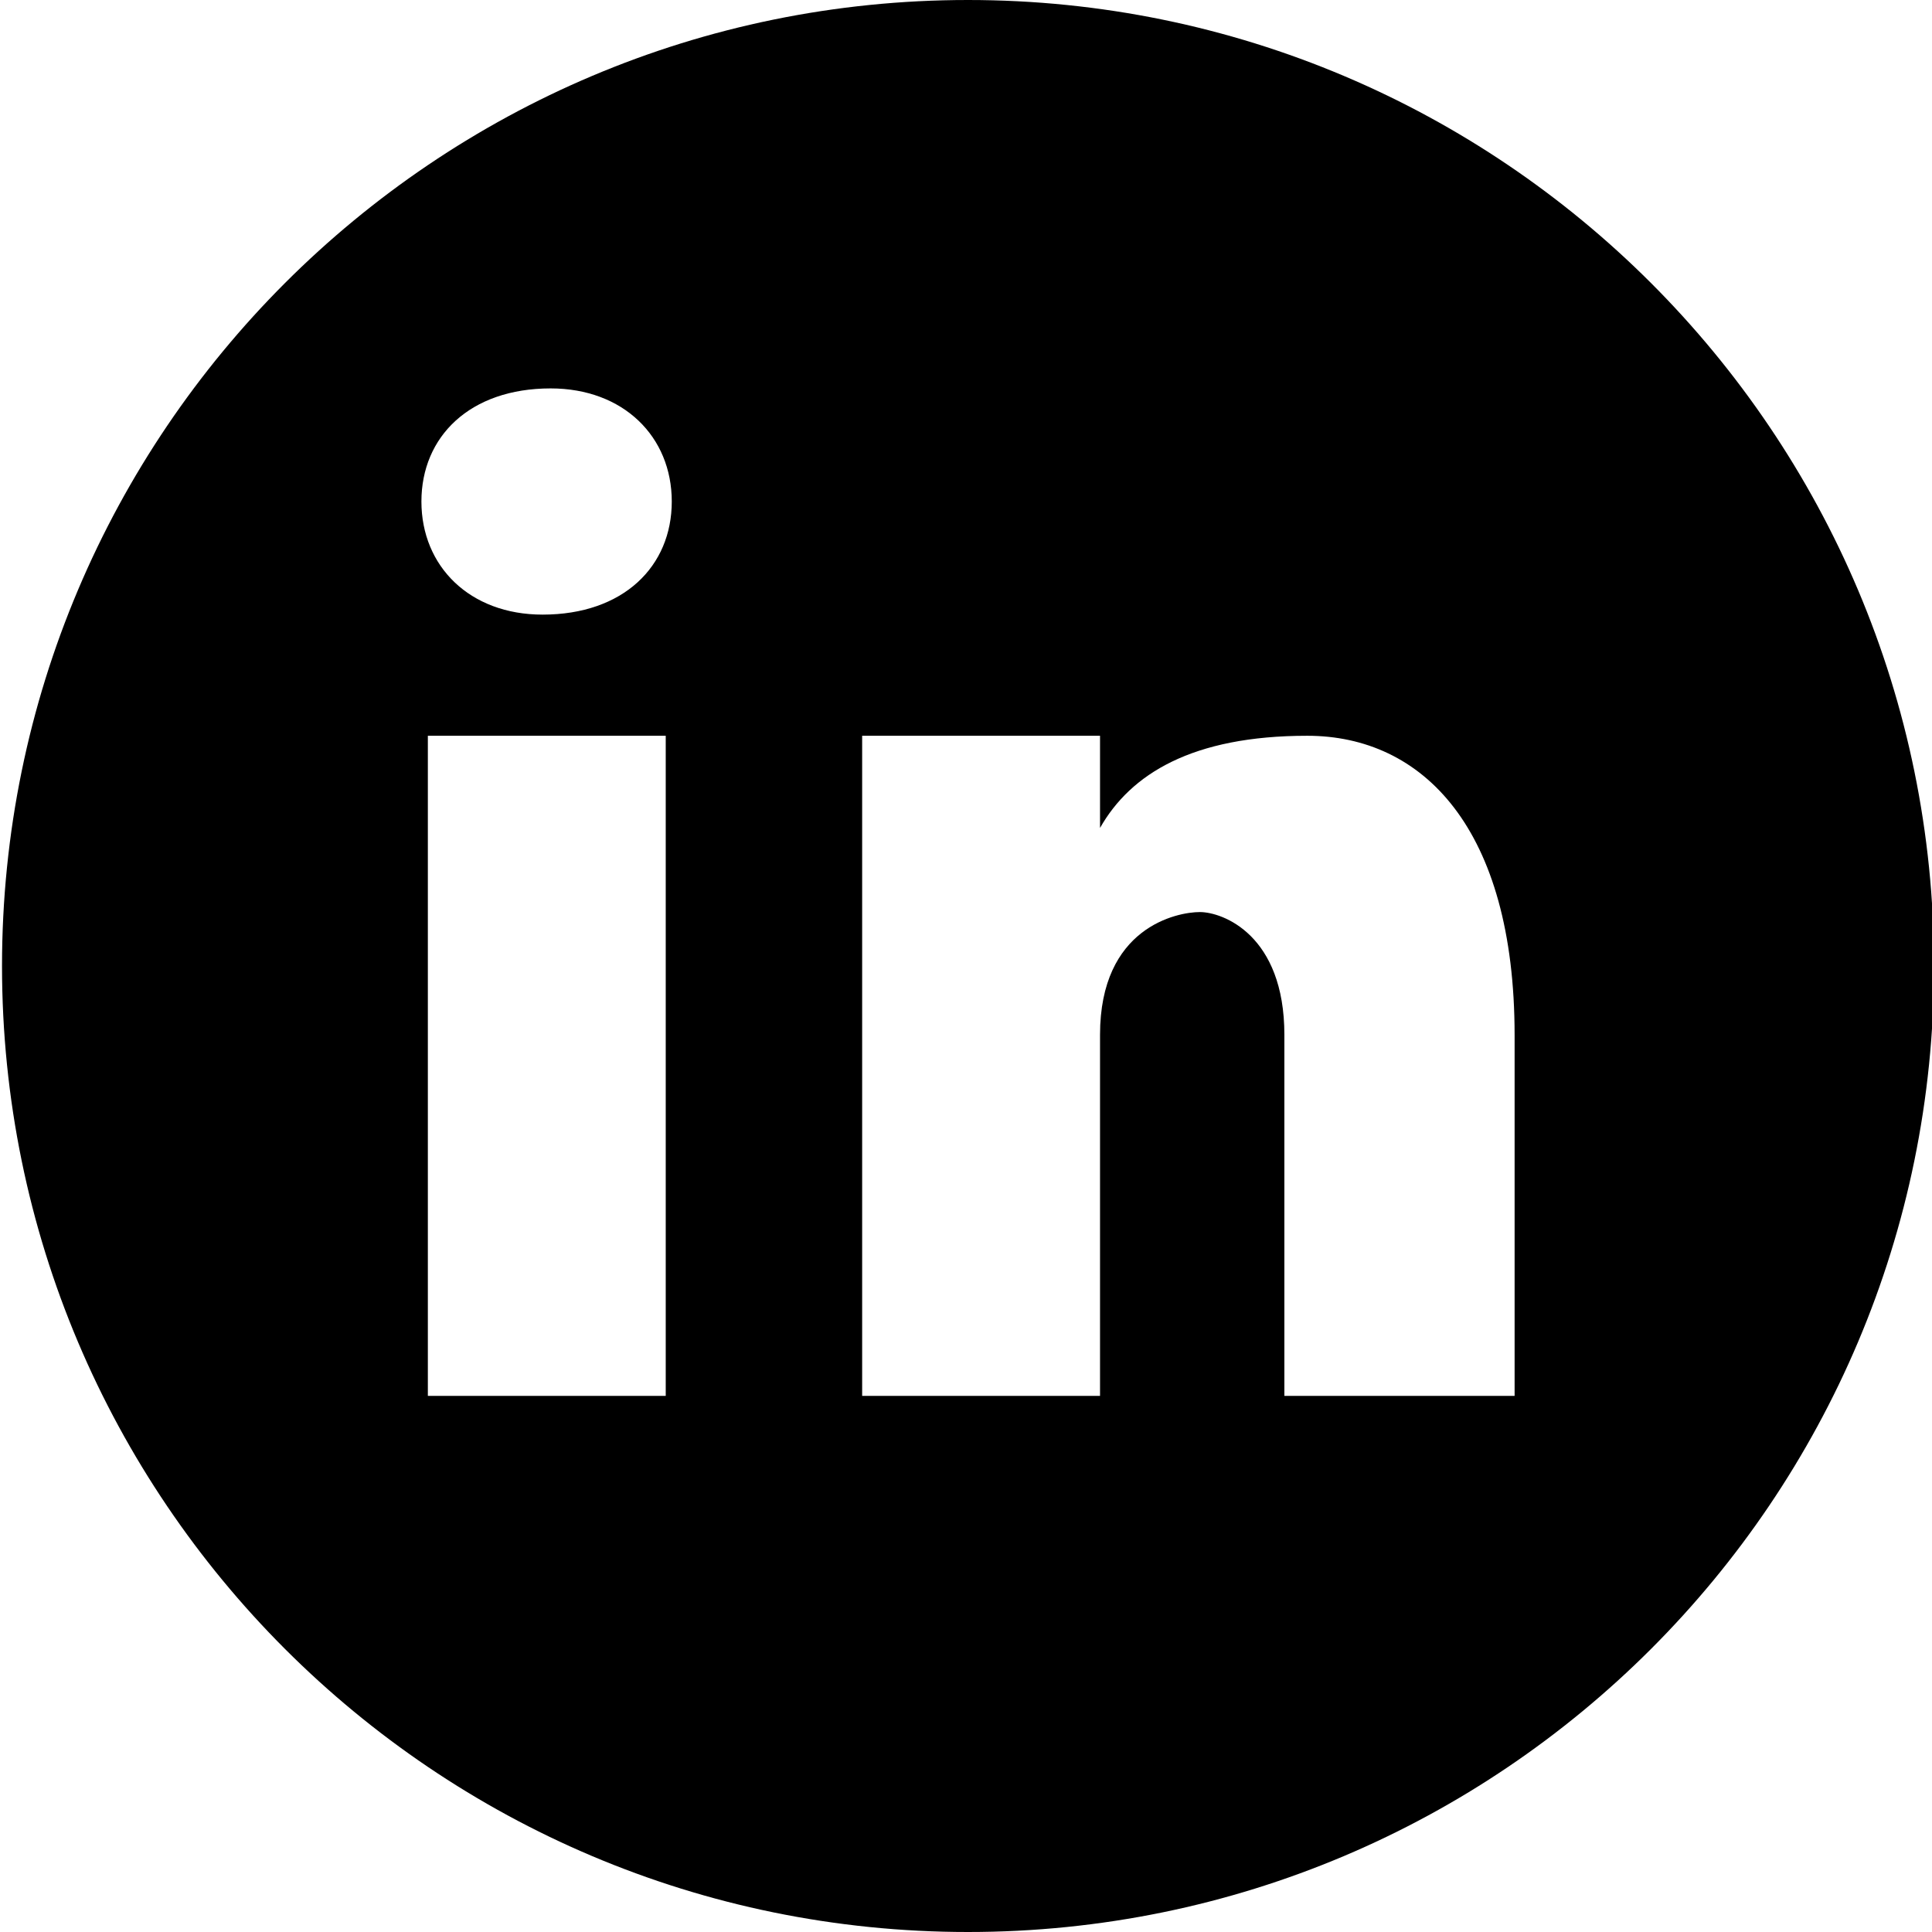 <?xml version="1.0" encoding="utf-8"?>
<!-- Generator: Adobe Illustrator 27.5.0, SVG Export Plug-In . SVG Version: 6.00 Build 0)  -->
<svg version="1.1" id="Layer_1" xmlns="http://www.w3.org/2000/svg" xmlns:xlink="http://www.w3.org/1999/xlink" x="0px" y="0px"
	 viewBox="0 0 480 480" style="enable-background:new 0 0 480 480;" xml:space="preserve">
<path d="M240.5,0C108,0,0.5,107.5,0.5,240s107.5,240,240,240s240-107.5,240-240S373,0,240.5,0z M165.4,346.8h-59.1v-164h59.1V346.8z
	 M134.8,152.7c-18.1,0-30.1-12-30.1-28.1s12-28.1,32.1-28.1c18.1,0,30.1,12,30.1,28.1C166.9,140.7,154.9,152.7,134.8,152.7z
	 M376.3,346.8h-57.2v-89.7c0-24.8-15.3-30.5-21-30.5s-24.8,3.8-24.8,30.5c0,3.8,0,89.7,0,89.7h-59.1v-164h59.1v22.9
	c7.6-13.4,22.9-22.9,51.5-22.9s51.5,22.9,51.5,74.4V346.8z"/>
</svg>
